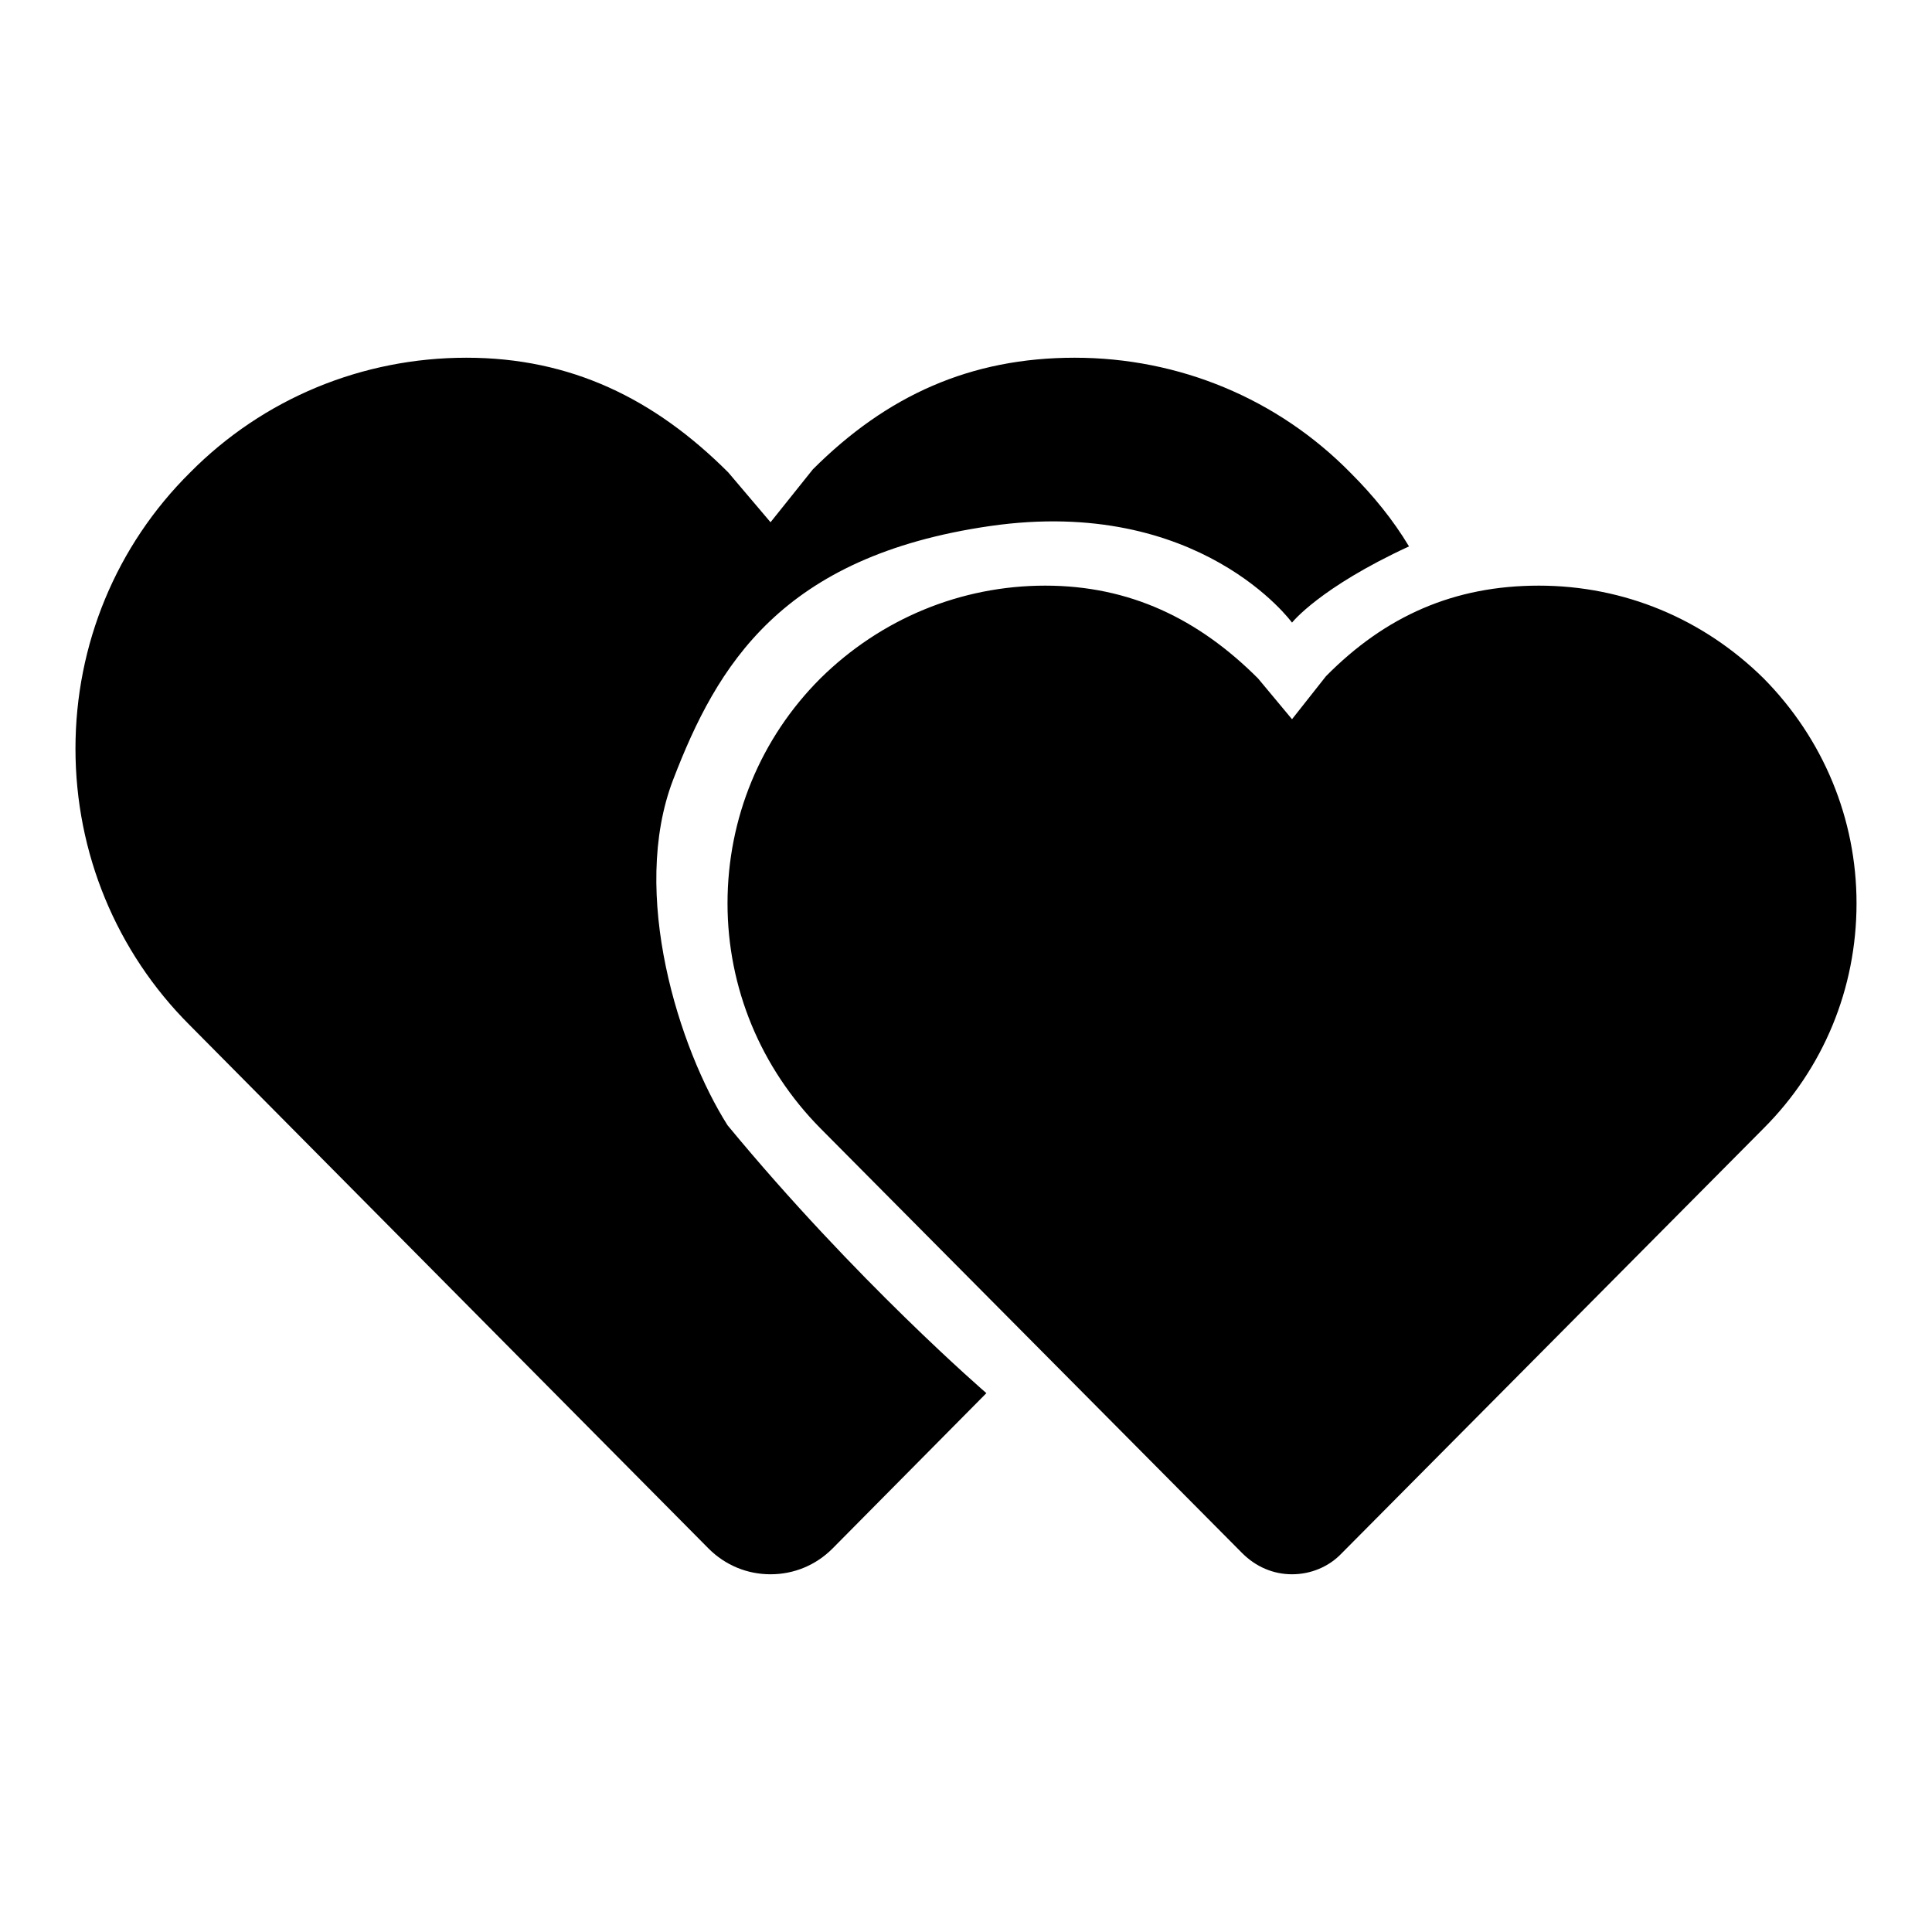 <?xml version="1.0" encoding="utf-8"?>
<!-- Svg Vector Icons : http://www.onlinewebfonts.com/icon -->
<!DOCTYPE svg PUBLIC "-//W3C//DTD SVG 1.1//EN" "http://www.w3.org/Graphics/SVG/1.1/DTD/svg11.dtd">
<svg version="1.1" xmlns="http://www.w3.org/2000/svg" xmlns:xlink="http://www.w3.org/1999/xlink" x="0px" y="0px" viewBox="0 0 256 256" enable-background="new 0 0 256 256" xml:space="preserve">
<g><g><path fill="#000000" d="M142.4,47.4c-13.8,0-24.9,5-34.7,14.8c0,0,0,0,0,0h0l-5.6,7l-5.6-6.6c0,0,0,0,0,0l0,0l0,0c-9.8-9.8-20.9-15.2-34.7-15.2c-13.8,0-26.9,5.4-36.6,15.2C15.4,72.3,10,85.4,10,99.2c0,13.8,5.4,26.9,15.1,36.6l68.8,69.4c2.2,2.2,5.1,3.4,8.2,3.4c3.1,0,6-1.2,8.2-3.4l20.4-20.6c0,0-17.3-14.9-34.3-35.5c-6.4-10.1-13-30.7-7.2-45.8c5.8-15.1,14.3-29.6,42-33.6c27.8-4,40,12.8,40,12.8s3.6-4.6,15.5-10.1c-2.1-3.5-4.7-6.7-7.7-9.7C169.3,52.8,156.2,47.4,142.4,47.4L142.4,47.4L142.4,47.4L142.4,47.4z M203.9,77.6c-11.2,0-20.3,4-28.2,12c0,0,0,0,0,0l0,0l-4.5,5.7l-4.5-5.4c-7.9-7.9-17-12.3-28.2-12.3c-11.2,0-21.8,4.4-29.8,12.3c-7.9,7.9-12.3,18.5-12.3,29.8c0,11.2,4.4,21.8,12.3,29.8l55.9,56.3c1.8,1.8,4.1,2.8,6.6,2.8c2.5,0,4.9-1,6.6-2.8l55.9-56.3c7.9-7.9,12.3-18.5,12.3-29.8c0-11.2-4.4-21.8-12.3-29.8C225.7,82,215.2,77.6,203.9,77.6L203.9,77.6z"/></g></g>
</svg>